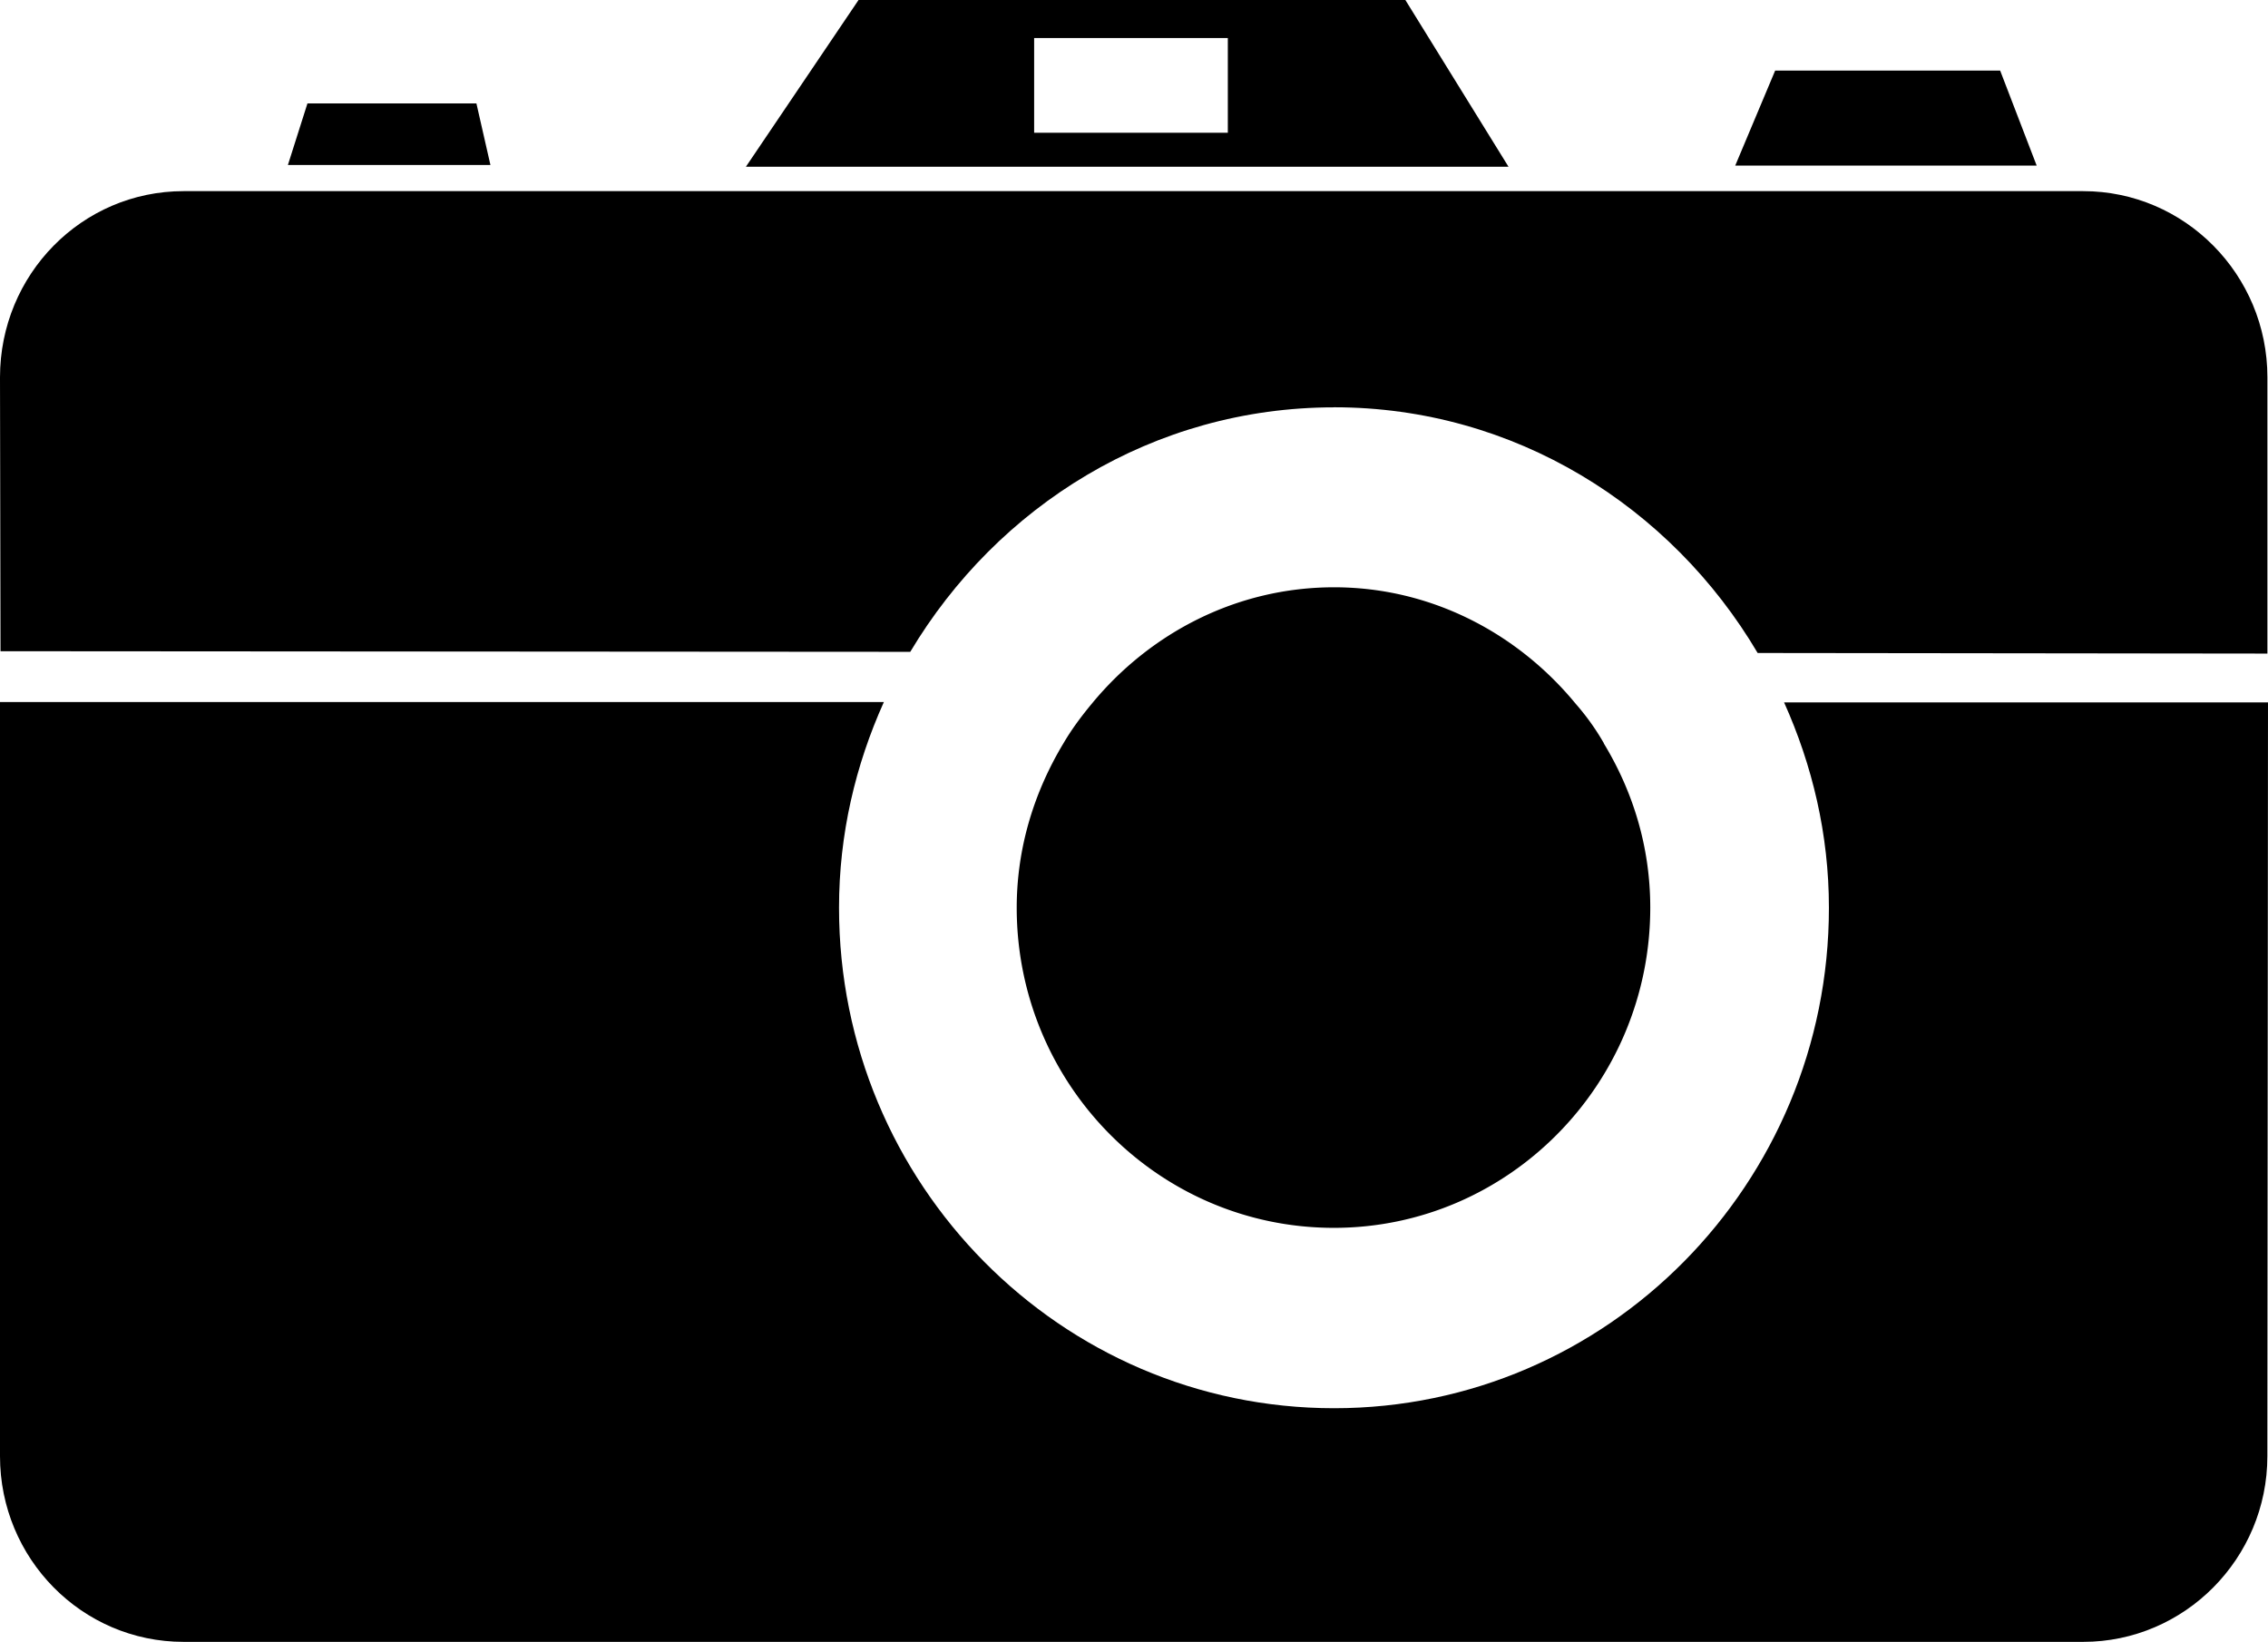 <svg xmlns="http://www.w3.org/2000/svg" version="1" viewBox="0 0 100 72.392"><path d="M58.823 17.958c7.955 0 14.862 4.38 18.675 10.834l22.476.026v-12.18c0-4.534-3.647-8.21-8.12-8.21H8.094C3.61 8.428 0 12.103 0 16.638l.023 12.076 40.112.027c3.84-6.43 10.72-10.78 18.688-10.78M21.006 4.56h-7.45l-.862 2.715h8.93l-.618-2.715zM88.19 3.112h-9.92L76.51 7.3H89.8l-1.61-4.188zM54.137 5.854h-8.54V1.678h8.54v4.176zM61.965 0h-24.11l-4.967 7.352h33.625L61.965 0zm16.698 30.97c1.243 2.767 1.977 5.813 1.977 9.055 0 12.18-9.77 22.067-21.816 22.067-12.062 0-21.83-9.888-21.83-22.067 0-3.242.724-6.288 1.977-9.07H0V64.21c0 4.507 3.608 8.184 8.096 8.184h83.756c4.474 0 8.12-3.677 8.12-8.184L100 30.97H78.663z"/><path d="M70.72 32.775a10.732 10.732 0 0 0-1.242-1.74c-2.547-3.1-6.36-5.14-10.654-5.14-4.31 0-8.12 2.027-10.668 5.113-.468.563-.9 1.14-1.267 1.767-1.28 2.127-2.06 4.585-2.06 7.25 0 7.788 6.26 14.114 13.984 14.114 7.69 0 13.95-6.33 13.95-14.12 0-2.67-.76-5.12-2.054-7.25"/></svg>